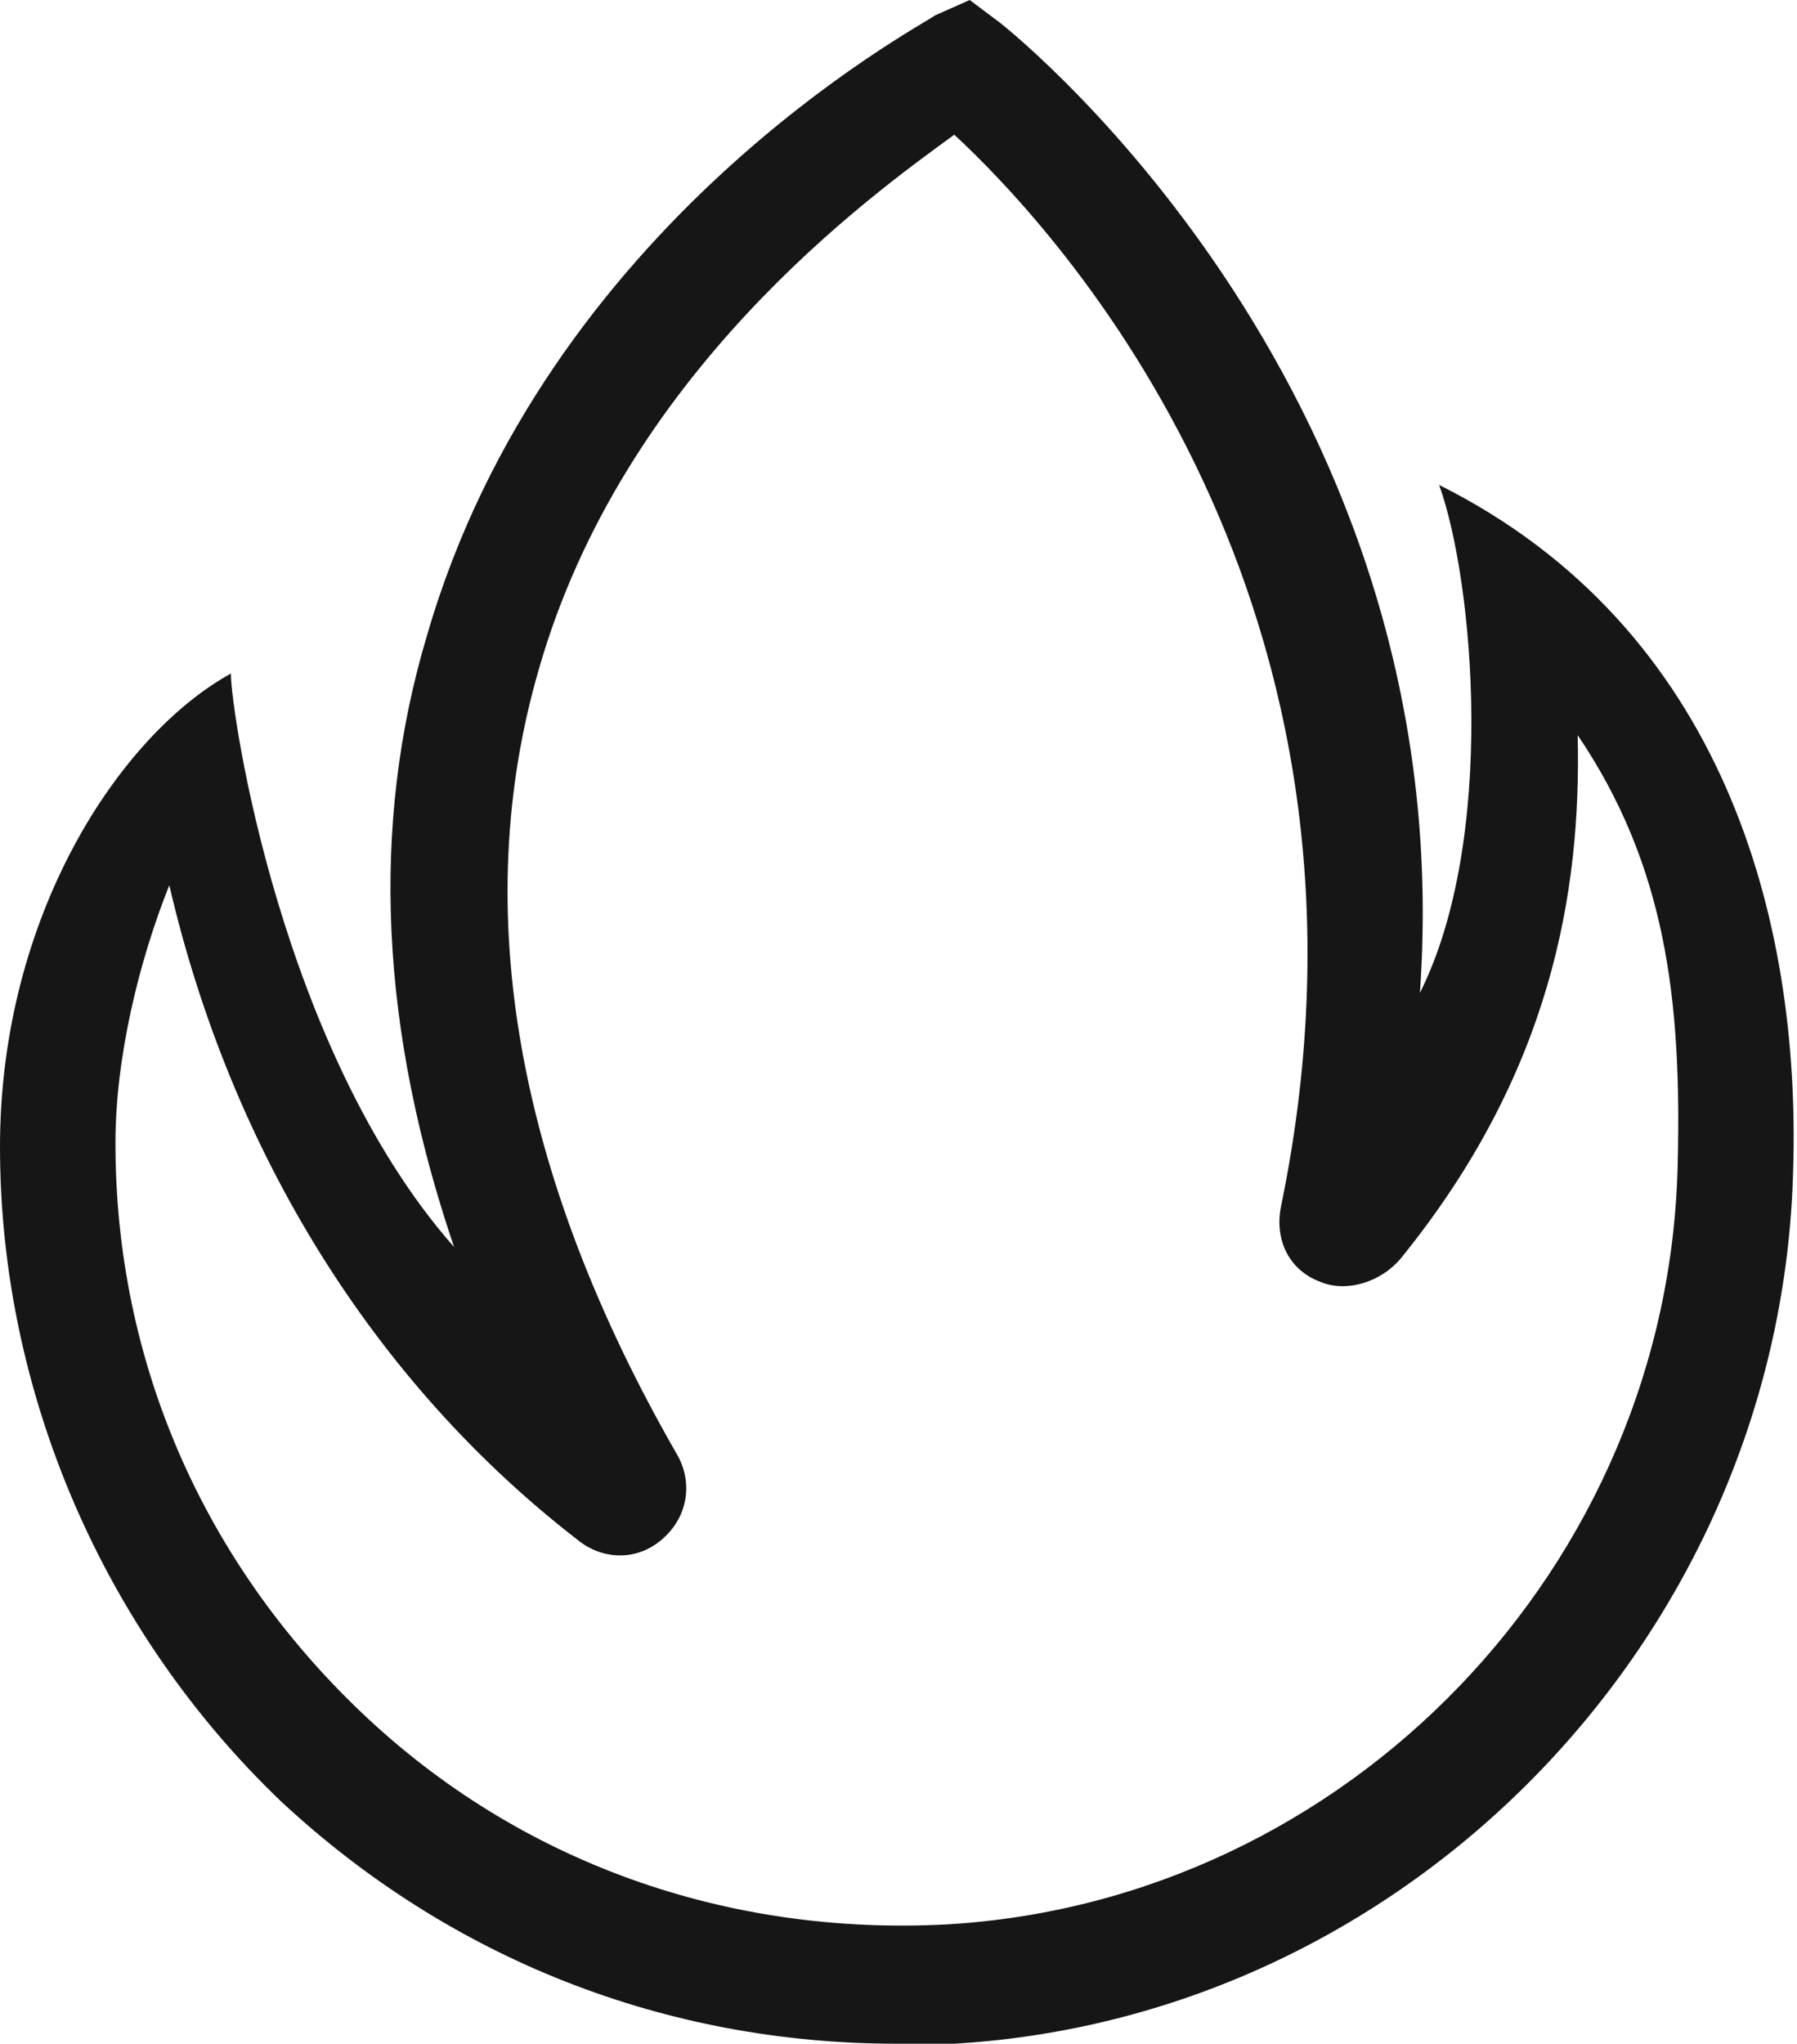 <?xml version="1.0" encoding="utf-8"?>
<!-- Generator: Adobe Illustrator 24.0.3, SVG Export Plug-In . SVG Version: 6.00 Build 0)  -->
<svg version="1.1" id="Ebene_1" xmlns="http://www.w3.org/2000/svg" xmlns:xlink="http://www.w3.org/1999/xlink" x="0px" y="0px"
	 viewBox="0 0 46.7 53.1" style="enable-background:new 0 0 46.7 53.1;" xml:space="preserve">
<style type="text/css">
	.st0{fill:#12120D;}
	.st1{fill:none;stroke:#161616;stroke-width:3;stroke-miterlimit:10;}
	.st2{fill:none;}
	.st3{fill:#161616;}
	.st4{fill:none;stroke:#161616;stroke-width:3.5;stroke-linejoin:round;stroke-miterlimit:10;}
	.st5{fill:#D20000;}
	.st6{fill:none;stroke:#161616;stroke-width:3;stroke-linejoin:round;stroke-miterlimit:10;}
	.st7{fill:none;stroke:#161616;stroke-width:3;stroke-linecap:round;stroke-linejoin:round;stroke-miterlimit:10;}
	.st8{fill:none;stroke:#161616;stroke-width:3.5;stroke-linecap:round;stroke-linejoin:round;stroke-miterlimit:10;}
	.st9{fill:none;stroke:#161616;stroke-linecap:round;stroke-miterlimit:10;}
	.st10{fill:none;stroke:#12120D;stroke-width:1.5;stroke-linecap:round;stroke-miterlimit:10;}
	.st11{fill:none;stroke:#12120D;stroke-miterlimit:10;}
	.st12{fill:none;stroke:#12120D;stroke-width:2;stroke-linecap:round;stroke-miterlimit:10;}
	.st13{fill:none;stroke:#12120D;stroke-width:2;stroke-linecap:round;stroke-miterlimit:10;stroke-dasharray:0,2.821;}
	.st14{fill:none;stroke:#12120D;stroke-width:2;stroke-linecap:round;stroke-miterlimit:10;stroke-dasharray:0,2.862;}
	.st15{fill:none;stroke:#12120D;stroke-width:3;stroke-miterlimit:10;}
	.st16{fill:none;stroke:#12120D;stroke-width:3;stroke-linecap:round;stroke-linejoin:round;stroke-miterlimit:10;}
	.st17{fill:none;stroke:#12120D;stroke-width:2;stroke-miterlimit:10;}
	.st18{fill:none;stroke:#12120D;stroke-linecap:round;stroke-miterlimit:10;}
	.st19{fill:#695138;}
	.st20{fill:none;stroke:#161616;stroke-width:2.5;stroke-miterlimit:10;}
	.st21{fill:none;stroke:#161616;stroke-width:2.5;stroke-linecap:round;stroke-miterlimit:10;}
	.st22{fill:none;stroke:#161616;stroke-width:1.5;stroke-linecap:round;stroke-miterlimit:10;}
	.st23{fill:none;stroke:#161616;stroke-width:2;stroke-linecap:round;stroke-miterlimit:10;}
	.st24{fill:none;stroke:#12120D;stroke-width:1.5;stroke-miterlimit:10;}
	.st25{clip-path:url(#SVGID_2_);fill:#12120D;}
	.st26{fill:none;stroke:#12120D;stroke-width:2;stroke-linecap:round;stroke-linejoin:round;stroke-miterlimit:10;}
</style>
<g>
	<path class="st3" d="M23.3,53.1c-6,0-11.6-2.2-16-6.3C2.7,42.4,0,36.2,0,29.8c0-6,3.1-10.7,6-12.3c0,1,1.3,9.8,5.8,14.9
		c-1.9-5.6-2.2-10.9-0.7-15.9C14.2,5.8,23.9,0.7,24.3,0.4L25.2,0L26,0.6c0.5,0.4,12,9.7,10.9,25.2c2-4,1.4-10.7,0.5-13.2
		c7.4,3.7,9.4,11.3,9.2,17.8c-0.3,12-9.9,22-21.8,22.7C24.3,53.1,23.8,53.1,23.3,53.1z M4.4,23c-0.8,2-1.4,4.5-1.4,6.7
		c0,5.7,2.3,10.9,6.4,14.8c4.1,3.9,9.5,5.8,15.2,5.5c10.4-0.6,18.8-9.3,19-19.8c0.1-4.2-0.3-7.7-2.6-11.1c0.1,4.1-0.7,8.8-4.6,13.6
		c-0.5,0.6-1.4,0.9-2.1,0.6c-0.8-0.3-1.2-1.1-1-2c3.2-15.6-5.8-25.3-8.5-27.8C22.6,5.1,16.2,9.7,14,17.4c-1.8,6.2-0.6,13.1,3.6,20.4
		c0.4,0.7,0.3,1.6-0.4,2.2S15.6,40.5,15,40C9.7,35.9,6,29.9,4.4,23z"/>
</g>
</svg>
